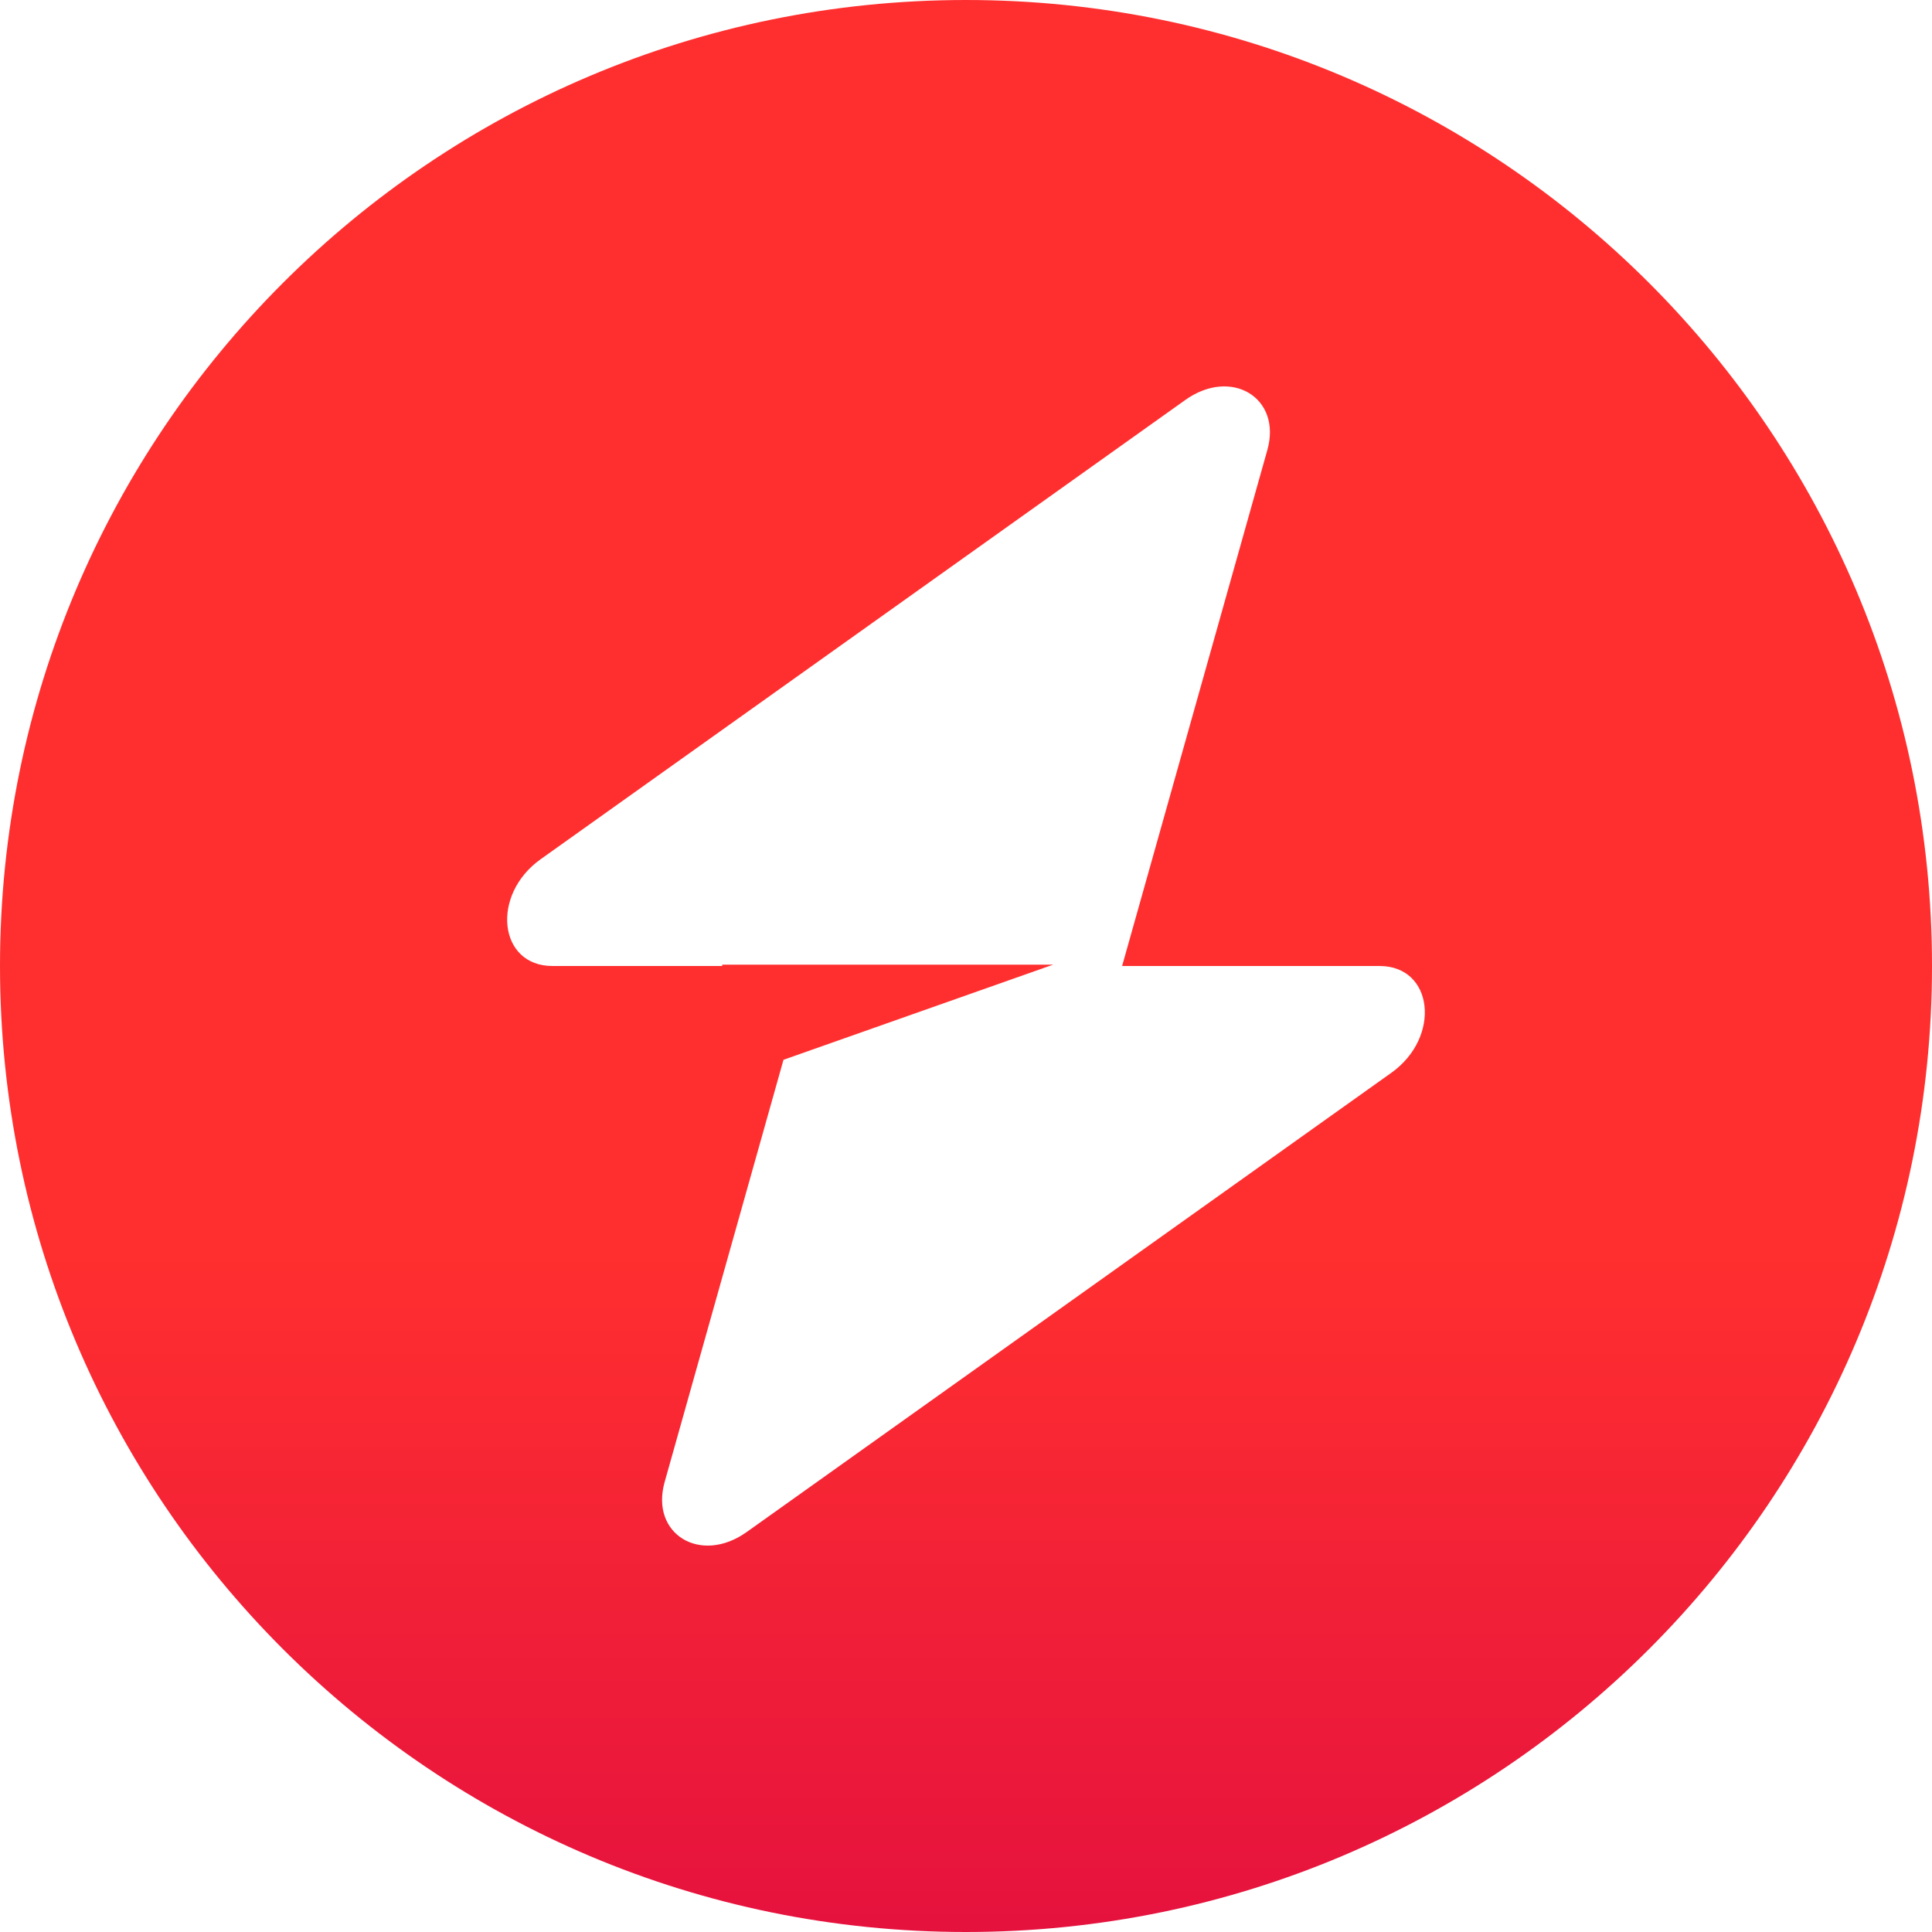 <svg width="151" height="151" viewBox="0 0 151 151" fill="none" xmlns="http://www.w3.org/2000/svg">
<path fill-rule="evenodd" clip-rule="evenodd" d="M75.5 151C117.198 151 151 117.197 151 75.5C151 33.803 117.198 0 75.5 0C33.802 0 0 33.803 0 75.5C0 117.197 33.802 151 75.5 151ZM99.053 35.171C100.2 31.099 96.248 28.691 92.638 31.262L42.254 67.156C38.34 69.944 38.955 75.5 43.179 75.5H56.447V75.397H82.305L61.235 82.831L51.947 115.829C50.8 119.902 54.752 122.31 58.361 119.738L108.746 83.845C112.66 81.056 112.044 75.5 107.821 75.5H87.701L99.053 35.171Z" fill="url(#paint0_linear_133_195)"/>
<defs>
<linearGradient id="paint0_linear_133_195" x1="116.549" y1="97.607" x2="116.549" y2="154.185" gradientUnits="userSpaceOnUse">
<stop stop-color="#FF2F2F"/>
<stop offset="1" stop-color="#E4103F"/>
</linearGradient>
</defs>
</svg>
